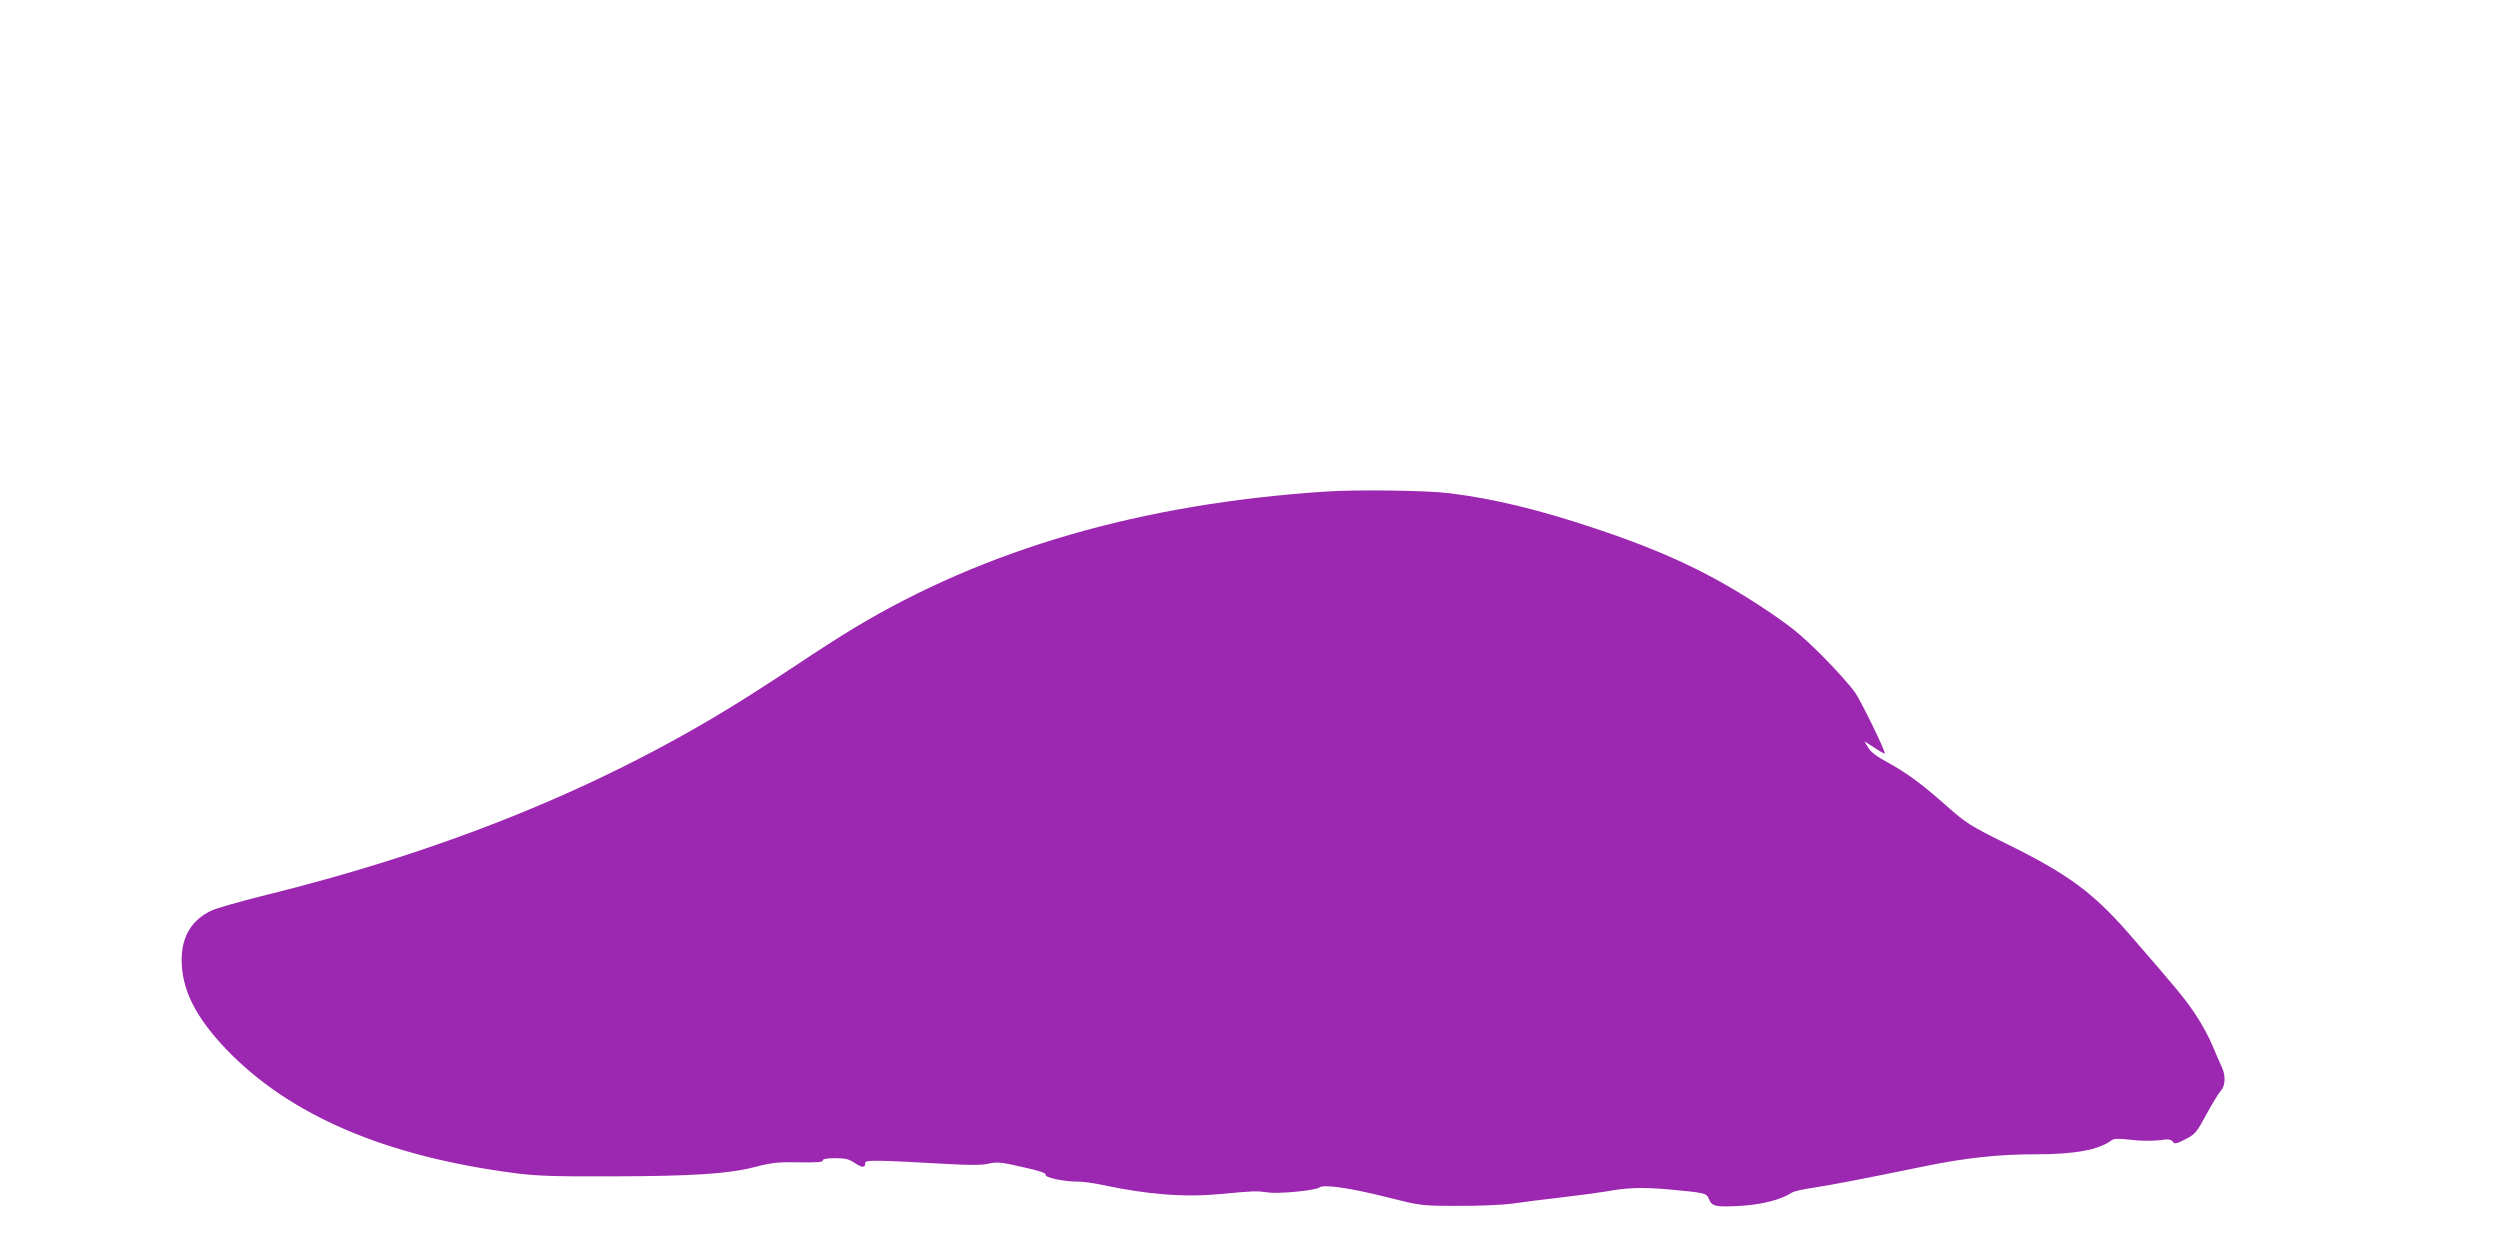 <?xml version="1.0" standalone="no"?>
<!DOCTYPE svg PUBLIC "-//W3C//DTD SVG 20010904//EN"
 "http://www.w3.org/TR/2001/REC-SVG-20010904/DTD/svg10.dtd">
<svg version="1.0" xmlns="http://www.w3.org/2000/svg"
 width="1280pt" height="640pt" viewBox="0 0 1280 640"
 preserveAspectRatio="xMidYMid meet">
<g transform="translate(0,640) scale(0.1,-0.1)"
fill="#9c27b0" stroke="none">
<path d="M6785 3883 c-942 -62 -1744 -295 -2416 -701 -63 -38 -190 -119 -282
-181 -92 -61 -231 -151 -310 -200 -701 -435 -1499 -759 -2445 -991 -111 -28
-223 -60 -249 -72 -101 -47 -153 -133 -153 -252 0 -152 71 -294 230 -460 324
-337 814 -547 1480 -633 108 -14 205 -17 485 -16 427 1 605 13 740 48 85 22
118 26 225 24 92 -2 124 1 123 9 -2 8 18 12 63 12 53 0 72 -5 101 -25 38 -25
53 -25 53 1 0 16 52 15 429 -6 108 -6 168 -6 202 2 43 10 65 8 173 -17 87 -19
123 -31 120 -40 -6 -14 93 -35 167 -35 24 0 76 -7 114 -15 243 -52 429 -66
620 -48 168 16 178 16 235 8 56 -9 246 10 265 25 21 18 163 -3 355 -52 164
-41 166 -42 355 -42 105 -1 228 5 275 11 47 7 164 22 260 33 96 11 198 25 225
30 100 19 183 22 310 11 197 -18 202 -19 215 -51 15 -37 35 -41 165 -34 107 7
203 31 260 68 11 7 61 18 110 25 85 13 240 42 580 112 202 41 369 59 557 59
201 0 322 22 390 72 12 9 37 9 100 2 47 -6 109 -6 142 -2 48 7 61 5 70 -7 10
-14 18 -12 65 12 51 26 58 35 108 128 30 55 63 109 74 121 23 24 25 78 5 120
-8 16 -29 65 -47 108 -18 44 -58 118 -90 165 -55 82 -98 133 -341 413 -184
210 -311 303 -623 457 -188 93 -207 105 -310 196 -131 116 -204 169 -305 224
-50 27 -82 51 -95 73 l-19 33 27 -18 c15 -9 38 -24 52 -33 14 -9 25 -14 25
-11 0 19 -117 258 -151 310 -23 34 -101 121 -173 193 -111 110 -157 147 -301
243 -264 174 -502 287 -857 405 -285 96 -522 153 -749 181 -113 14 -477 19
-634 8z"/>
</g>
</svg>

